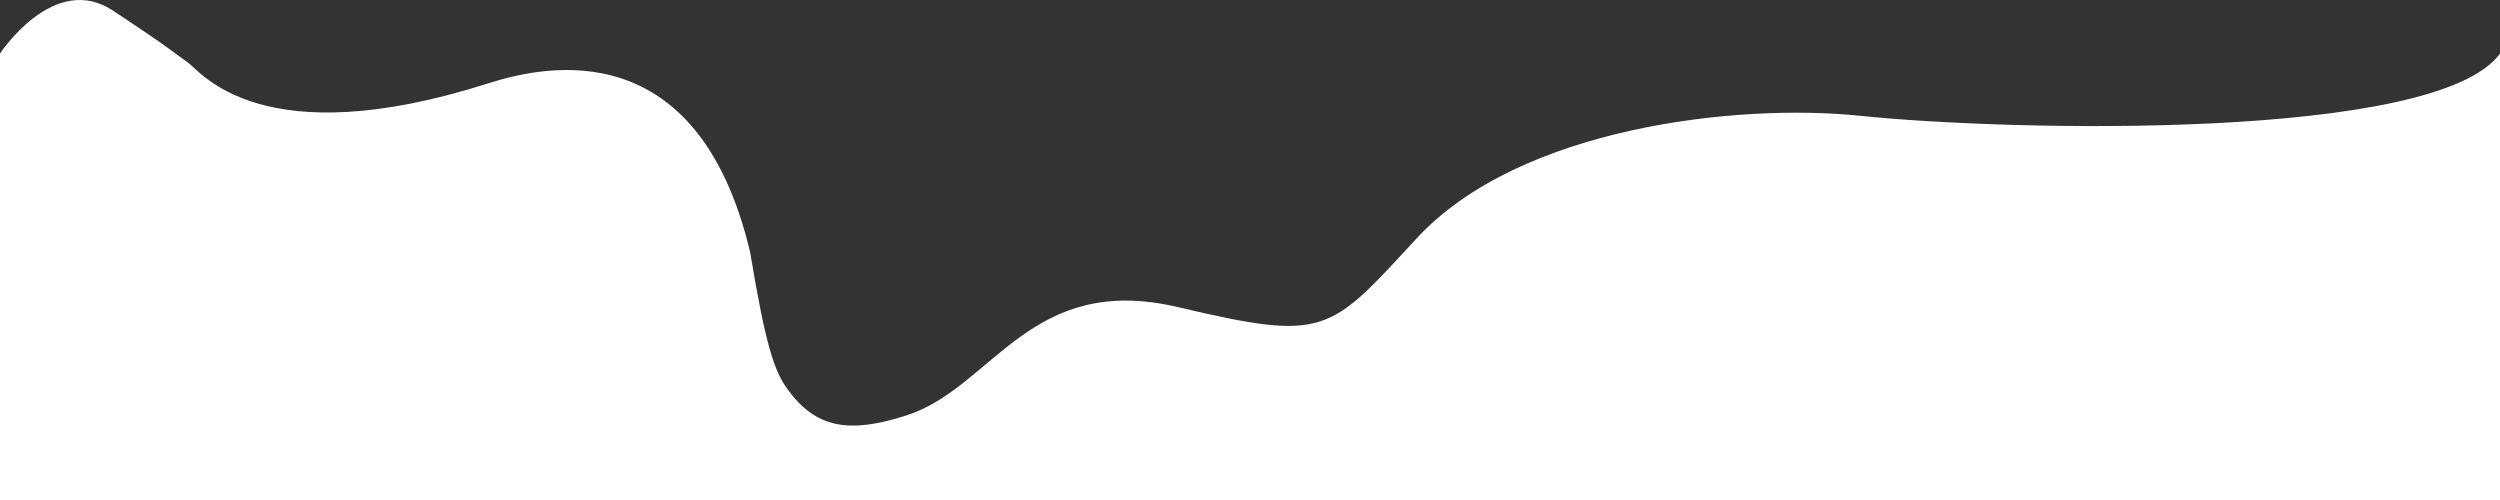 <?xml version="1.0" encoding="UTF-8"?> <svg xmlns="http://www.w3.org/2000/svg" width="1930" height="386" viewBox="0 0 1930 386" fill="none"><rect x="0" y="0" width="1930" height="386" fill="#333333" stroke="none"/> <path d="M145.139 48.336C118.02 28.799 133.086 38.825 87.385 8.296C41.684 -22.234 0 41.327 0 41.327V386H1930V41.33C1881.29 108.982 1551.33 101.387 1435.82 89.376C1341.91 79.61 1173.32 97.909 1093.82 183.857C1026.02 257.156 1024.01 264.127 909.506 237.122C795.001 210.118 766.62 298.993 700.083 320.599C655.386 335.113 629.556 330.604 607.676 300.079C597.632 286.065 591.103 266.811 579.05 194.477C538.873 25.599 422.36 49.838 377.161 64.265C201.936 120.196 155.183 55.571 145.139 48.336Z" fill="white"></path> </svg> 